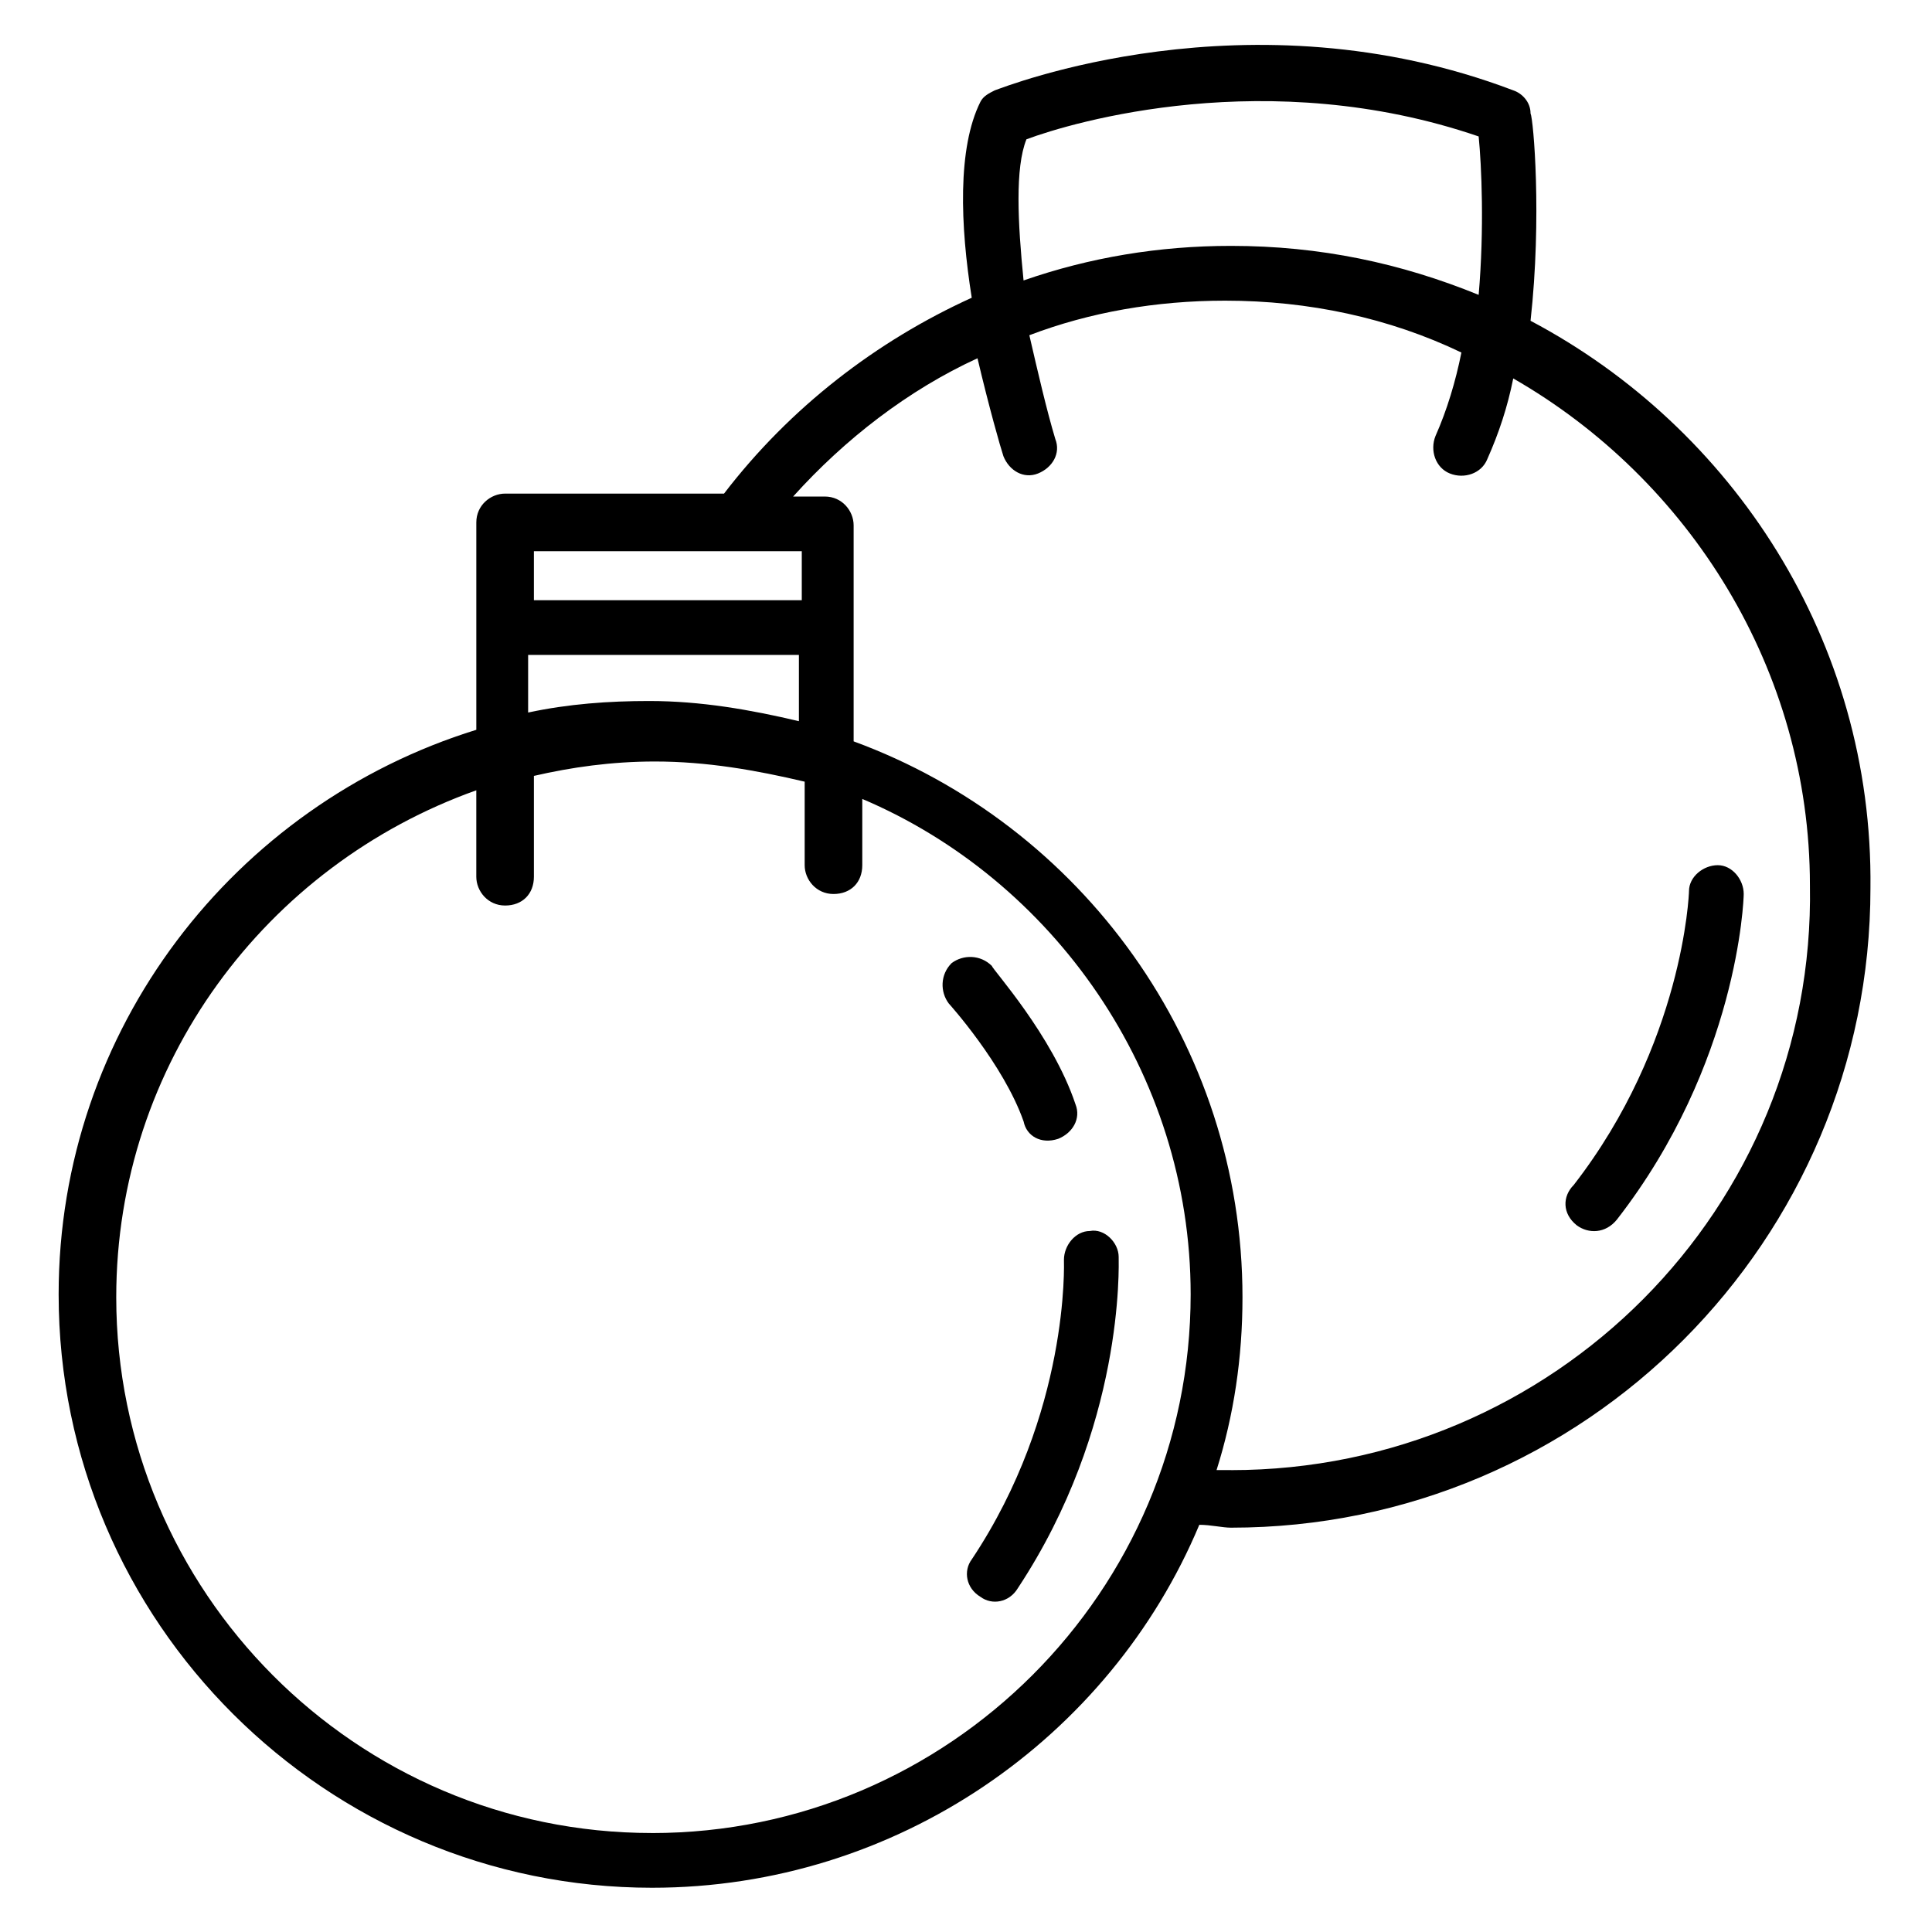 <?xml version="1.0" encoding="UTF-8"?>
<!-- Uploaded to: SVG Repo, www.svgrepo.com, Generator: SVG Repo Mixer Tools -->
<svg fill="#000000" width="800px" height="800px" version="1.1" viewBox="144 144 512 512" xmlns="http://www.w3.org/2000/svg">
 <g>
  <path d="m549.61 229.01c3.055-27.48 0.762-53.434 0-54.961 0-3.055-2.289-5.344-4.582-6.106-70.227-26.719-135.11-0.762-137.4 0-1.527 0.762-3.055 1.527-3.816 3.055-6.106 12.215-5.344 32.824-2.289 51.906-25.191 11.449-48.09 29.008-65.648 51.906h-58.012c-3.816 0-7.633 3.055-7.633 7.633v54.961c-64.121 19.848-110.69 79.391-110.69 149.62 0 87.023 70.992 157.25 157.25 157.25 64.883 0 121.37-39.695 145.04-96.184 3.055 0 6.106 0.762 8.398 0.762 93.891 0 169.46-76.336 169.46-169.46 0.762-65.645-36.641-122.13-90.078-150.38zm-133.59-48.09c12.215-4.582 64.121-19.848 119.84-0.762 0.762 7.633 1.527 24.426 0 41.984-20.605-8.398-41.98-12.98-65.645-12.98-19.082 0-37.402 3.055-54.961 9.16-1.527-15.266-2.289-29.77 0.762-37.402zm-59.539 109.16v12.977h-70.992v-12.977zm-71.754 27.48h70.992v17.559c-12.977-3.055-25.953-5.344-39.695-5.344-10.688 0-21.375 0.762-32.062 3.055v-15.27zm32.059 312.21c-78.625 0-141.98-64.121-141.98-141.98 0-61.832 39.695-114.5 95.418-134.35v22.902c0 3.816 3.055 7.633 7.633 7.633 4.582 0 7.633-3.055 7.633-7.633v-26.719c9.922-2.289 20.609-3.816 32.062-3.816 13.742 0 26.719 2.289 39.695 5.344v22.137c0 3.816 3.055 7.633 7.633 7.633 4.582 0 7.633-3.055 7.633-7.633v-17.559c50.383 21.375 87.023 72.52 87.023 131.3 0 78.625-64.121 142.75-142.75 142.75zm153.43-96.18h-3.816c4.582-14.504 6.871-29.77 6.871-45.801 0-67.176-42.746-125.19-103.05-147.32v-57.25c0-3.816-3.055-7.633-7.633-7.633h-8.398c13.742-15.266 30.535-28.242 48.855-36.641 3.055 12.977 6.106 23.664 6.871 25.953 1.527 3.816 5.344 6.106 9.16 4.582 3.816-1.527 6.106-5.344 4.582-9.16-2.289-7.633-4.582-17.559-6.871-27.48 16.031-6.106 33.586-9.16 51.906-9.16 22.137 0 43.512 4.582 62.594 13.742-1.527 7.633-3.816 15.266-6.871 22.137-1.527 3.816 0 8.398 3.816 9.922 3.816 1.527 8.398 0 9.922-3.816 3.055-6.871 5.344-13.742 6.871-21.375 46.562 26.719 78.625 77.098 78.625 134.35 1.527 85.492-67.938 154.96-153.43 154.96z"/>
  <path d="m424.43 445.8c3.816-1.527 6.106-5.344 4.582-9.16-6.106-18.32-22.137-35.879-22.137-36.641-3.055-3.055-7.633-3.055-10.688-0.762-3.055 3.055-3.055 7.633-0.762 10.688 0 0 14.504 16.031 19.848 31.297 0.758 3.812 4.574 6.102 9.156 4.578z"/>
  <path d="m440.46 477.1c0-3.816-3.816-7.633-7.633-6.871-3.816 0-6.871 3.816-6.871 7.633 0 0.762 1.527 40.457-24.426 79.387-2.289 3.055-1.527 7.633 2.289 9.922 3.055 2.289 7.633 1.527 9.922-2.289 28.246-42.746 26.719-85.492 26.719-87.781z"/>
  <path d="m561.83 468.7c3.055 2.289 7.633 2.289 10.688-1.527 32.062-41.223 33.586-84.73 33.586-86.258 0-3.816-3.055-7.633-6.871-7.633-3.816 0-7.633 3.055-7.633 6.871 0 0.762-1.527 40.457-30.535 77.863-3.051 3.051-3.051 7.629 0.766 10.684z"/>
 </g>
</svg>